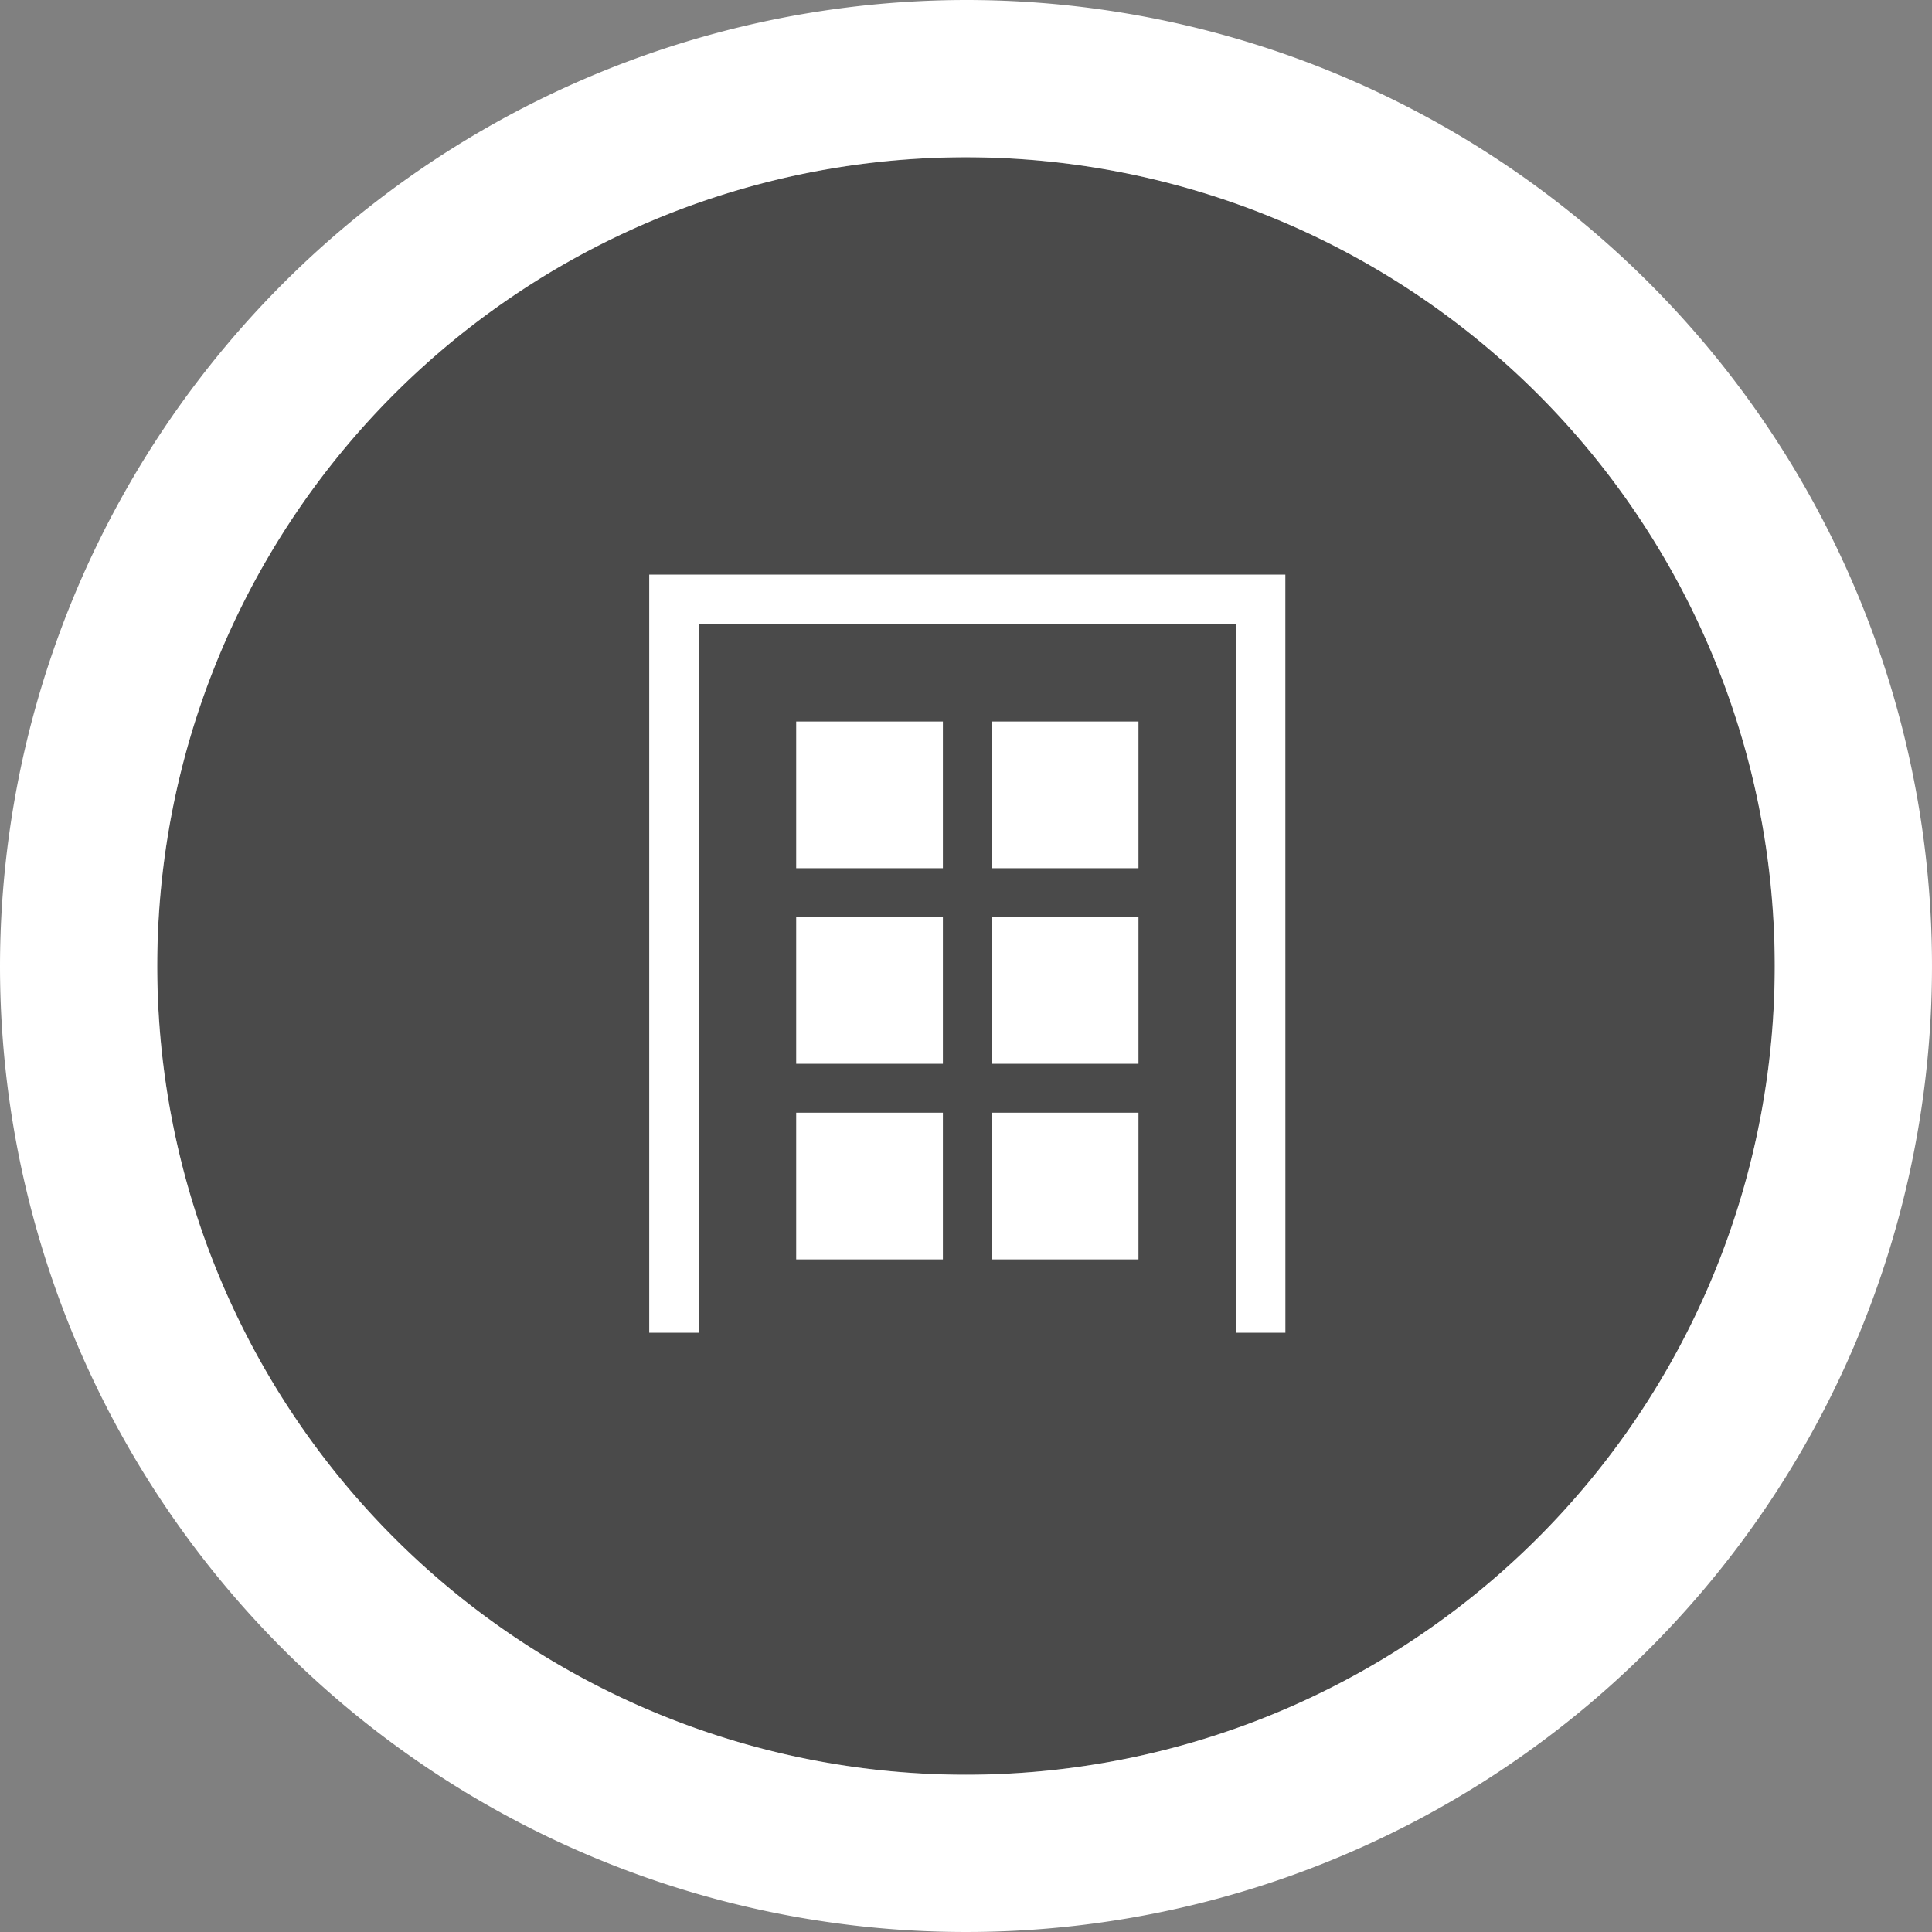 <svg xmlns="http://www.w3.org/2000/svg" width="86" height="86"><rect width="100%" height="100%" fill="#808080" stroke="none"/><g transform="translate(-786 -2795)"><circle data-name="楕円形 646" cx="36" cy="36" r="36" transform="translate(793 2802)" fill="#4a4a4a"/><path data-name="楕円形 646 - アウトライン" d="M829 2802a36 36 0 1036 36 36 36 0 00-36-36m0-7a43 43 0 11-43 43 43.049 43.049 0 0143-43z" fill="#fff"/><g data-name="グループ 9138" fill="#fff"><path data-name="パス 10317" d="M843.217 2854.325h-2.2v-31.549h-23.918v31.549h-2.2v-33.748h28.316z"/><g data-name="グループ 7503"><path data-name="長方形 14714" d="M830.147 2827.117h6.53v6.53h-6.53z"/><path data-name="長方形 14717" d="M830.147 2835.823h6.53v6.53h-6.53z"/><path data-name="長方形 14718" d="M830.147 2844.53h6.53v6.53h-6.53z"/><path data-name="長方形 14715" d="M821.441 2827.117h6.53v6.53h-6.53z"/><path data-name="長方形 14716" d="M821.441 2835.823h6.53v6.53h-6.53z"/><path data-name="長方形 14719" d="M821.441 2844.53h6.53v6.53h-6.53z"/></g></g></g></svg>